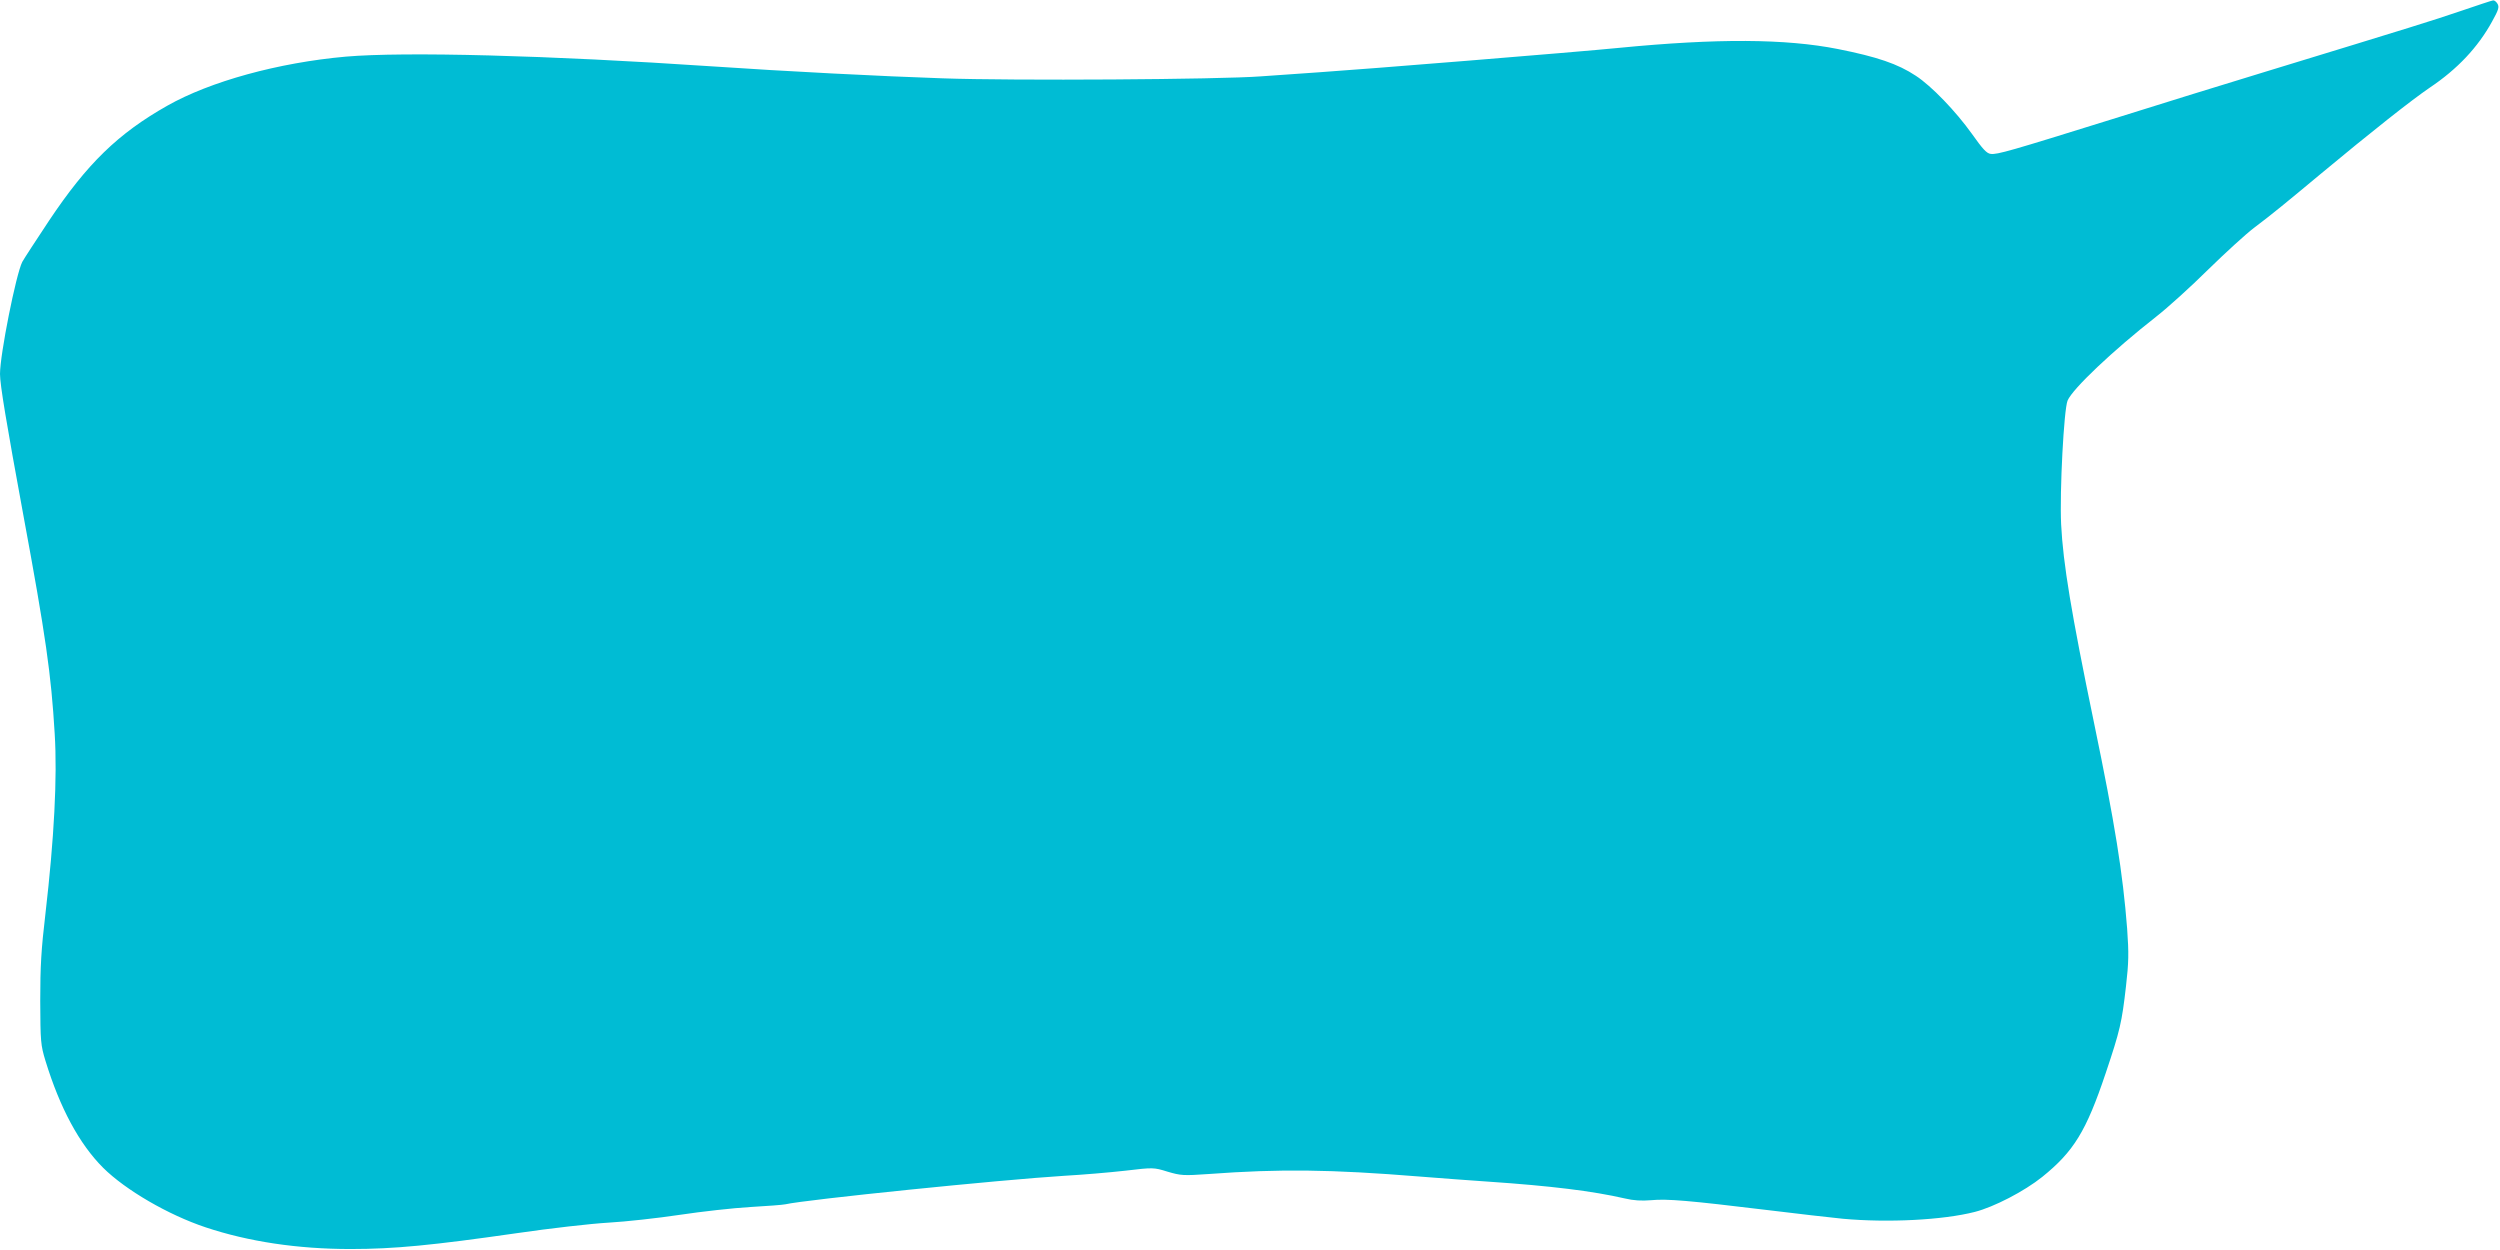 <?xml version="1.0" standalone="no"?>
<!DOCTYPE svg PUBLIC "-//W3C//DTD SVG 20010904//EN"
 "http://www.w3.org/TR/2001/REC-SVG-20010904/DTD/svg10.dtd">
<svg version="1.0" xmlns="http://www.w3.org/2000/svg"
 width="1280pt" height="640pt" viewBox="0 0 1280 640"
 preserveAspectRatio="xMidYMid meet">
<g transform="translate(0,640) scale(0.1,-0.1)"
fill="#00bcd4" stroke="none">
<path d="M12600 6344 c-150 -51 -231 -76 -1010 -314 -201 -61 -549 -169 -775
-240 -523 -163 -589 -182 -622 -178 -21 2 -41 24 -97 103 -83 116 -207 245
-287 297 -92 61 -198 97 -399 137 -268 53 -617 55 -1120 6 -209 -21 -1323
-111 -1535 -125 -93 -6 -228 -16 -300 -21 -212 -16 -1265 -23 -1630 -10 -302
10 -812 36 -1175 61 -847 57 -1579 76 -1880 50 -346 -31 -694 -127 -913 -251
-253 -143 -411 -297 -606 -589 -67 -101 -129 -196 -137 -211 -32 -63 -114
-474 -114 -574 0 -54 32 -247 120 -725 114 -616 142 -812 160 -1116 14 -223
-3 -539 -47 -919 -22 -186 -27 -272 -27 -450 1 -208 2 -225 27 -307 74 -241
173 -425 295 -547 115 -114 333 -241 525 -305 219 -73 470 -111 742 -111 224
0 418 19 850 81 171 25 382 49 470 54 88 5 252 23 365 40 113 17 275 35 361
40 86 5 167 11 180 14 104 24 1105 126 1429 146 91 5 231 17 311 26 144 17
146 17 217 -5 68 -20 81 -21 210 -12 366 27 624 24 1082 -13 102 -8 259 -20
350 -26 323 -22 533 -48 699 -86 45 -11 87 -13 135 -9 81 8 195 -2 591 -50
154 -19 330 -39 390 -45 230 -21 512 -7 676 35 98 25 254 106 345 179 161 130
225 233 325 531 74 220 83 261 104 445 14 122 15 168 6 295 -22 283 -62 535
-170 1056 -116 560 -158 814 -168 1014 -8 169 14 588 33 634 25 60 232 256
454 430 58 45 177 153 265 240 88 86 194 183 235 214 93 70 166 130 340 275
261 217 466 379 560 443 142 95 247 207 319 338 34 61 38 75 28 92 -6 10 -16
18 -22 17 -5 0 -80 -25 -165 -54z"/>
</g>
</svg>

